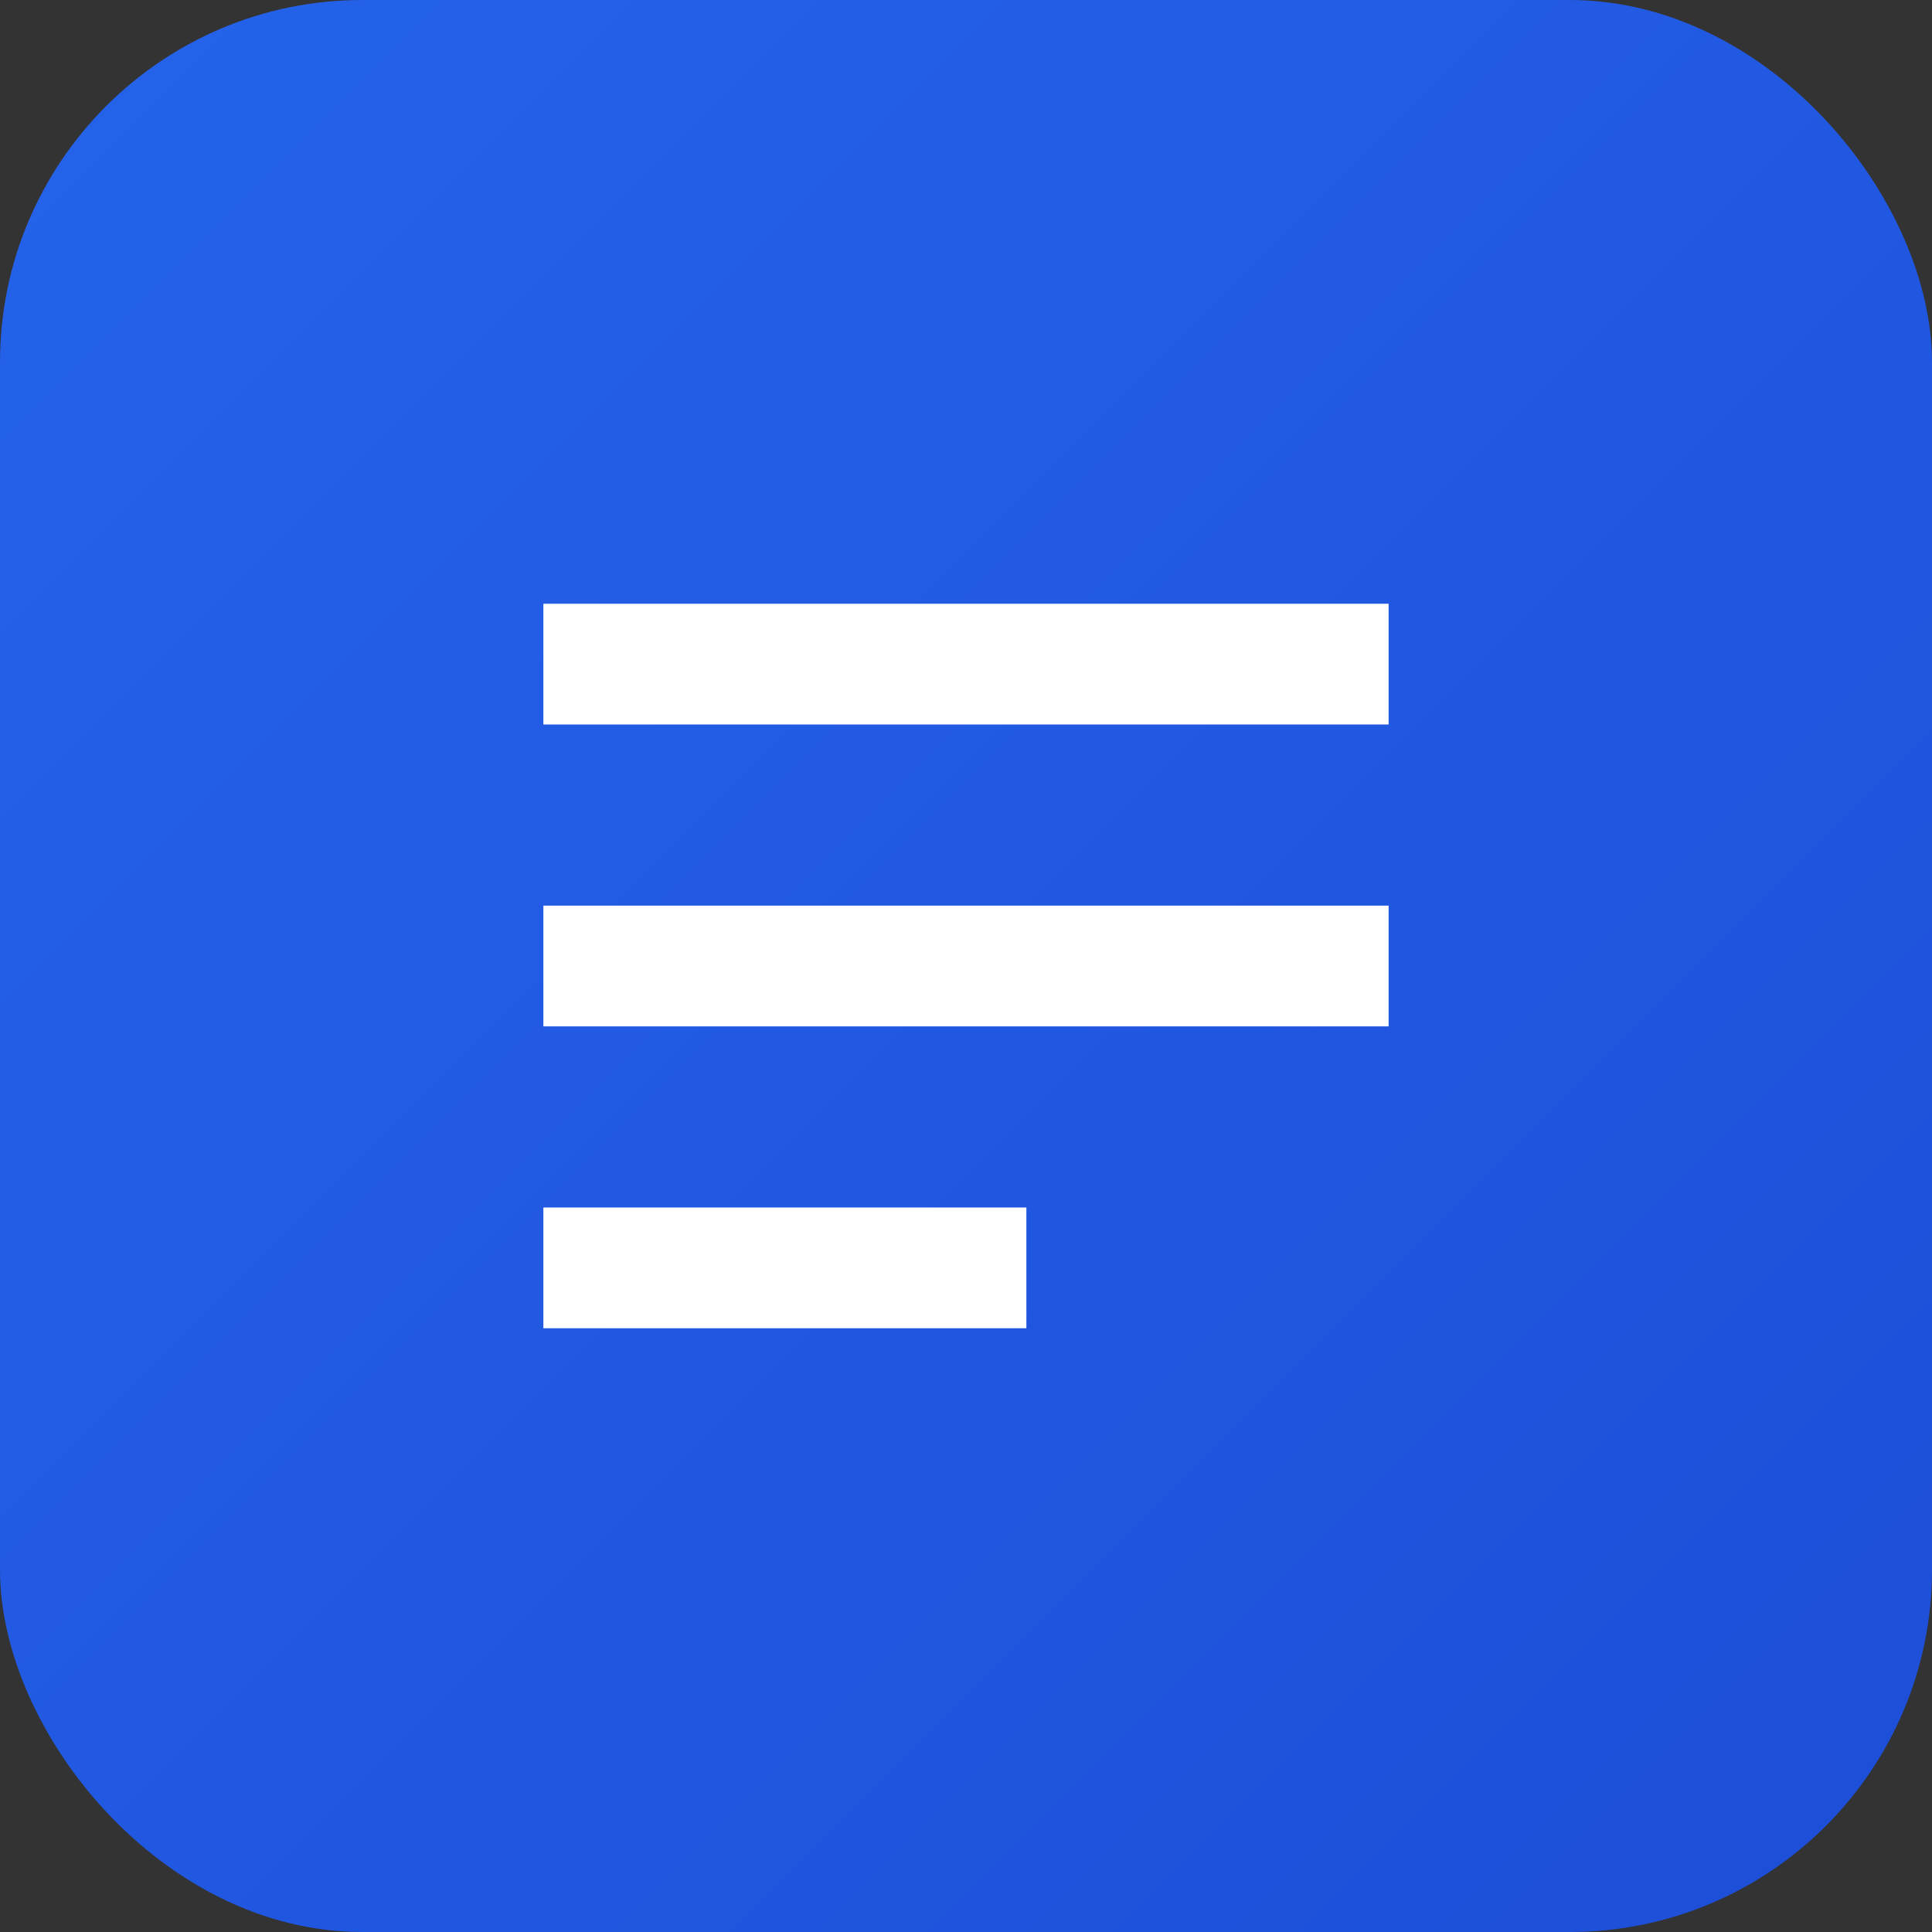 <svg xmlns="http://www.w3.org/2000/svg" viewBox="0 0 64 64">
  <rect x="0" y="0" width="64" height="64" fill="#333333" stroke="none"/>
  <defs>
    <linearGradient id="grad" x1="0%" y1="0%" x2="100%" y2="100%">
      <stop offset="0%" stop-color="#2563eb" />
      <stop offset="100%" stop-color="#1d4ed8" />
    </linearGradient>
  </defs>
  <rect width="64" height="64" rx="12" fill="url(#grad)" />
  <path d="M18 20h28v4H18zM18 30h28v4H18zM18 40h16v4H18z" fill="#fff" />
</svg>
